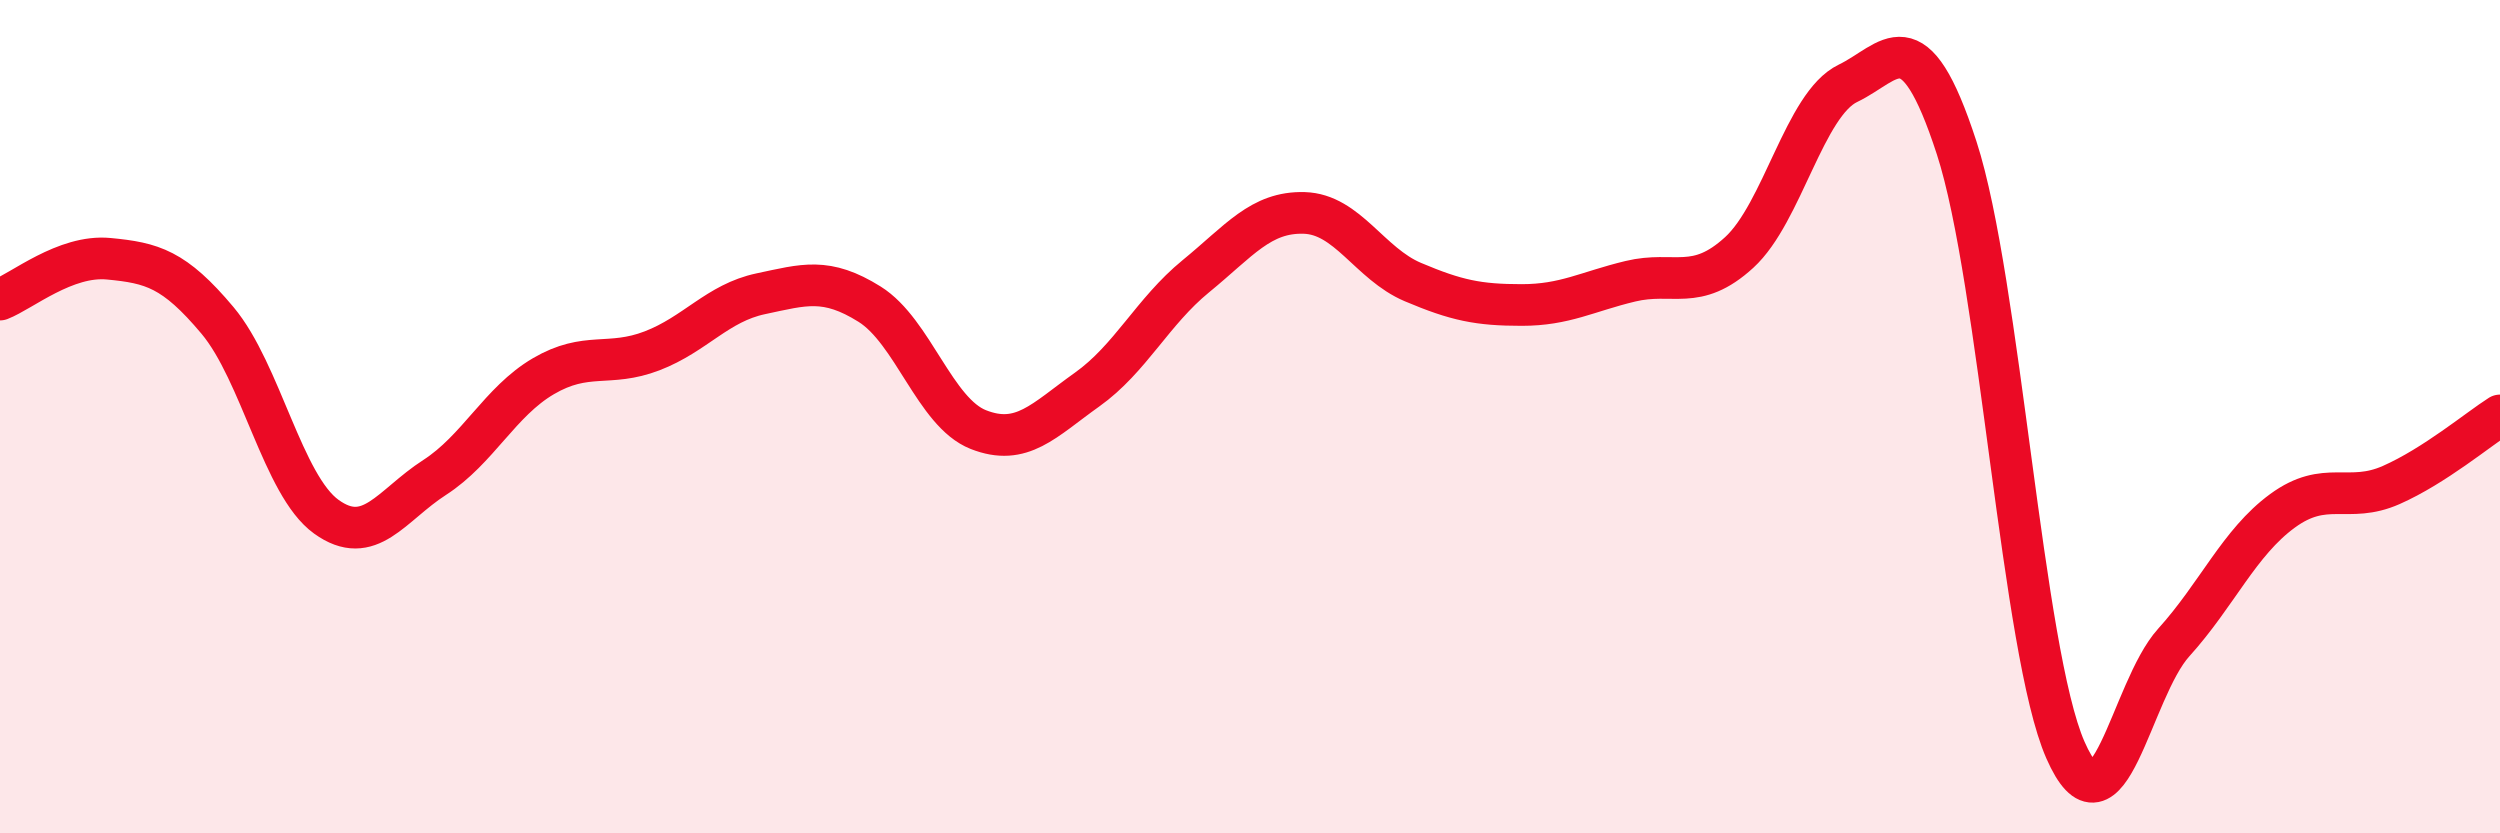 
    <svg width="60" height="20" viewBox="0 0 60 20" xmlns="http://www.w3.org/2000/svg">
      <path
        d="M 0,7.19 C 0.52,6.99 1.57,6.11 2.61,6.21 C 3.65,6.31 4.18,6.45 5.22,7.69 C 6.26,8.93 6.79,11.65 7.83,12.4 C 8.87,13.15 9.39,12.13 10.43,11.46 C 11.47,10.79 12,9.64 13.04,9.03 C 14.08,8.42 14.61,8.82 15.65,8.42 C 16.69,8.02 17.22,7.27 18.26,7.05 C 19.3,6.83 19.83,6.65 20.87,7.3 C 21.91,7.95 22.44,9.9 23.48,10.31 C 24.52,10.72 25.05,10.09 26.09,9.35 C 27.13,8.61 27.66,7.48 28.7,6.63 C 29.74,5.78 30.26,5.08 31.3,5.11 C 32.34,5.14 32.87,6.33 33.91,6.77 C 34.95,7.21 35.48,7.32 36.52,7.32 C 37.56,7.32 38.09,7 39.13,6.75 C 40.17,6.5 40.7,7.01 41.74,6.06 C 42.78,5.11 43.31,2.5 44.35,2 C 45.39,1.5 45.92,0.35 46.96,3.55 C 48,6.75 48.53,15.63 49.57,18 C 50.61,20.37 51.13,16.57 52.17,15.42 C 53.21,14.27 53.74,13.02 54.78,12.26 C 55.82,11.5 56.35,12.1 57.39,11.64 C 58.43,11.18 59.48,10.3 60,9.97L60 20L0 20Z"
        fill="#EB0A25"
        opacity="0.1"
        stroke-linecap="round"
        stroke-linejoin="round"
      />
      <path
        d="M 0,7.19 C 0.52,6.99 1.57,6.11 2.61,6.21 C 3.65,6.31 4.18,6.45 5.22,7.69 C 6.26,8.93 6.79,11.65 7.83,12.4 C 8.87,13.15 9.39,12.13 10.43,11.46 C 11.47,10.79 12,9.64 13.04,9.03 C 14.08,8.42 14.61,8.82 15.65,8.42 C 16.69,8.02 17.22,7.27 18.26,7.05 C 19.3,6.83 19.83,6.65 20.87,7.3 C 21.91,7.95 22.44,9.9 23.48,10.31 C 24.52,10.72 25.05,10.09 26.09,9.35 C 27.13,8.61 27.66,7.48 28.7,6.63 C 29.74,5.78 30.26,5.08 31.3,5.11 C 32.34,5.14 32.87,6.33 33.91,6.77 C 34.95,7.21 35.48,7.32 36.52,7.32 C 37.56,7.32 38.09,7 39.13,6.75 C 40.17,6.5 40.7,7.01 41.74,6.06 C 42.78,5.11 43.31,2.5 44.35,2 C 45.39,1.5 45.92,0.35 46.96,3.55 C 48,6.75 48.53,15.63 49.57,18 C 50.61,20.37 51.13,16.57 52.17,15.42 C 53.21,14.27 53.74,13.02 54.78,12.26 C 55.82,11.5 56.35,12.1 57.39,11.64 C 58.43,11.18 59.48,10.3 60,9.97"
        stroke="#EB0A25"
        stroke-width="1"
        fill="none"
        stroke-linecap="round"
        stroke-linejoin="round"
      />
    </svg>
  